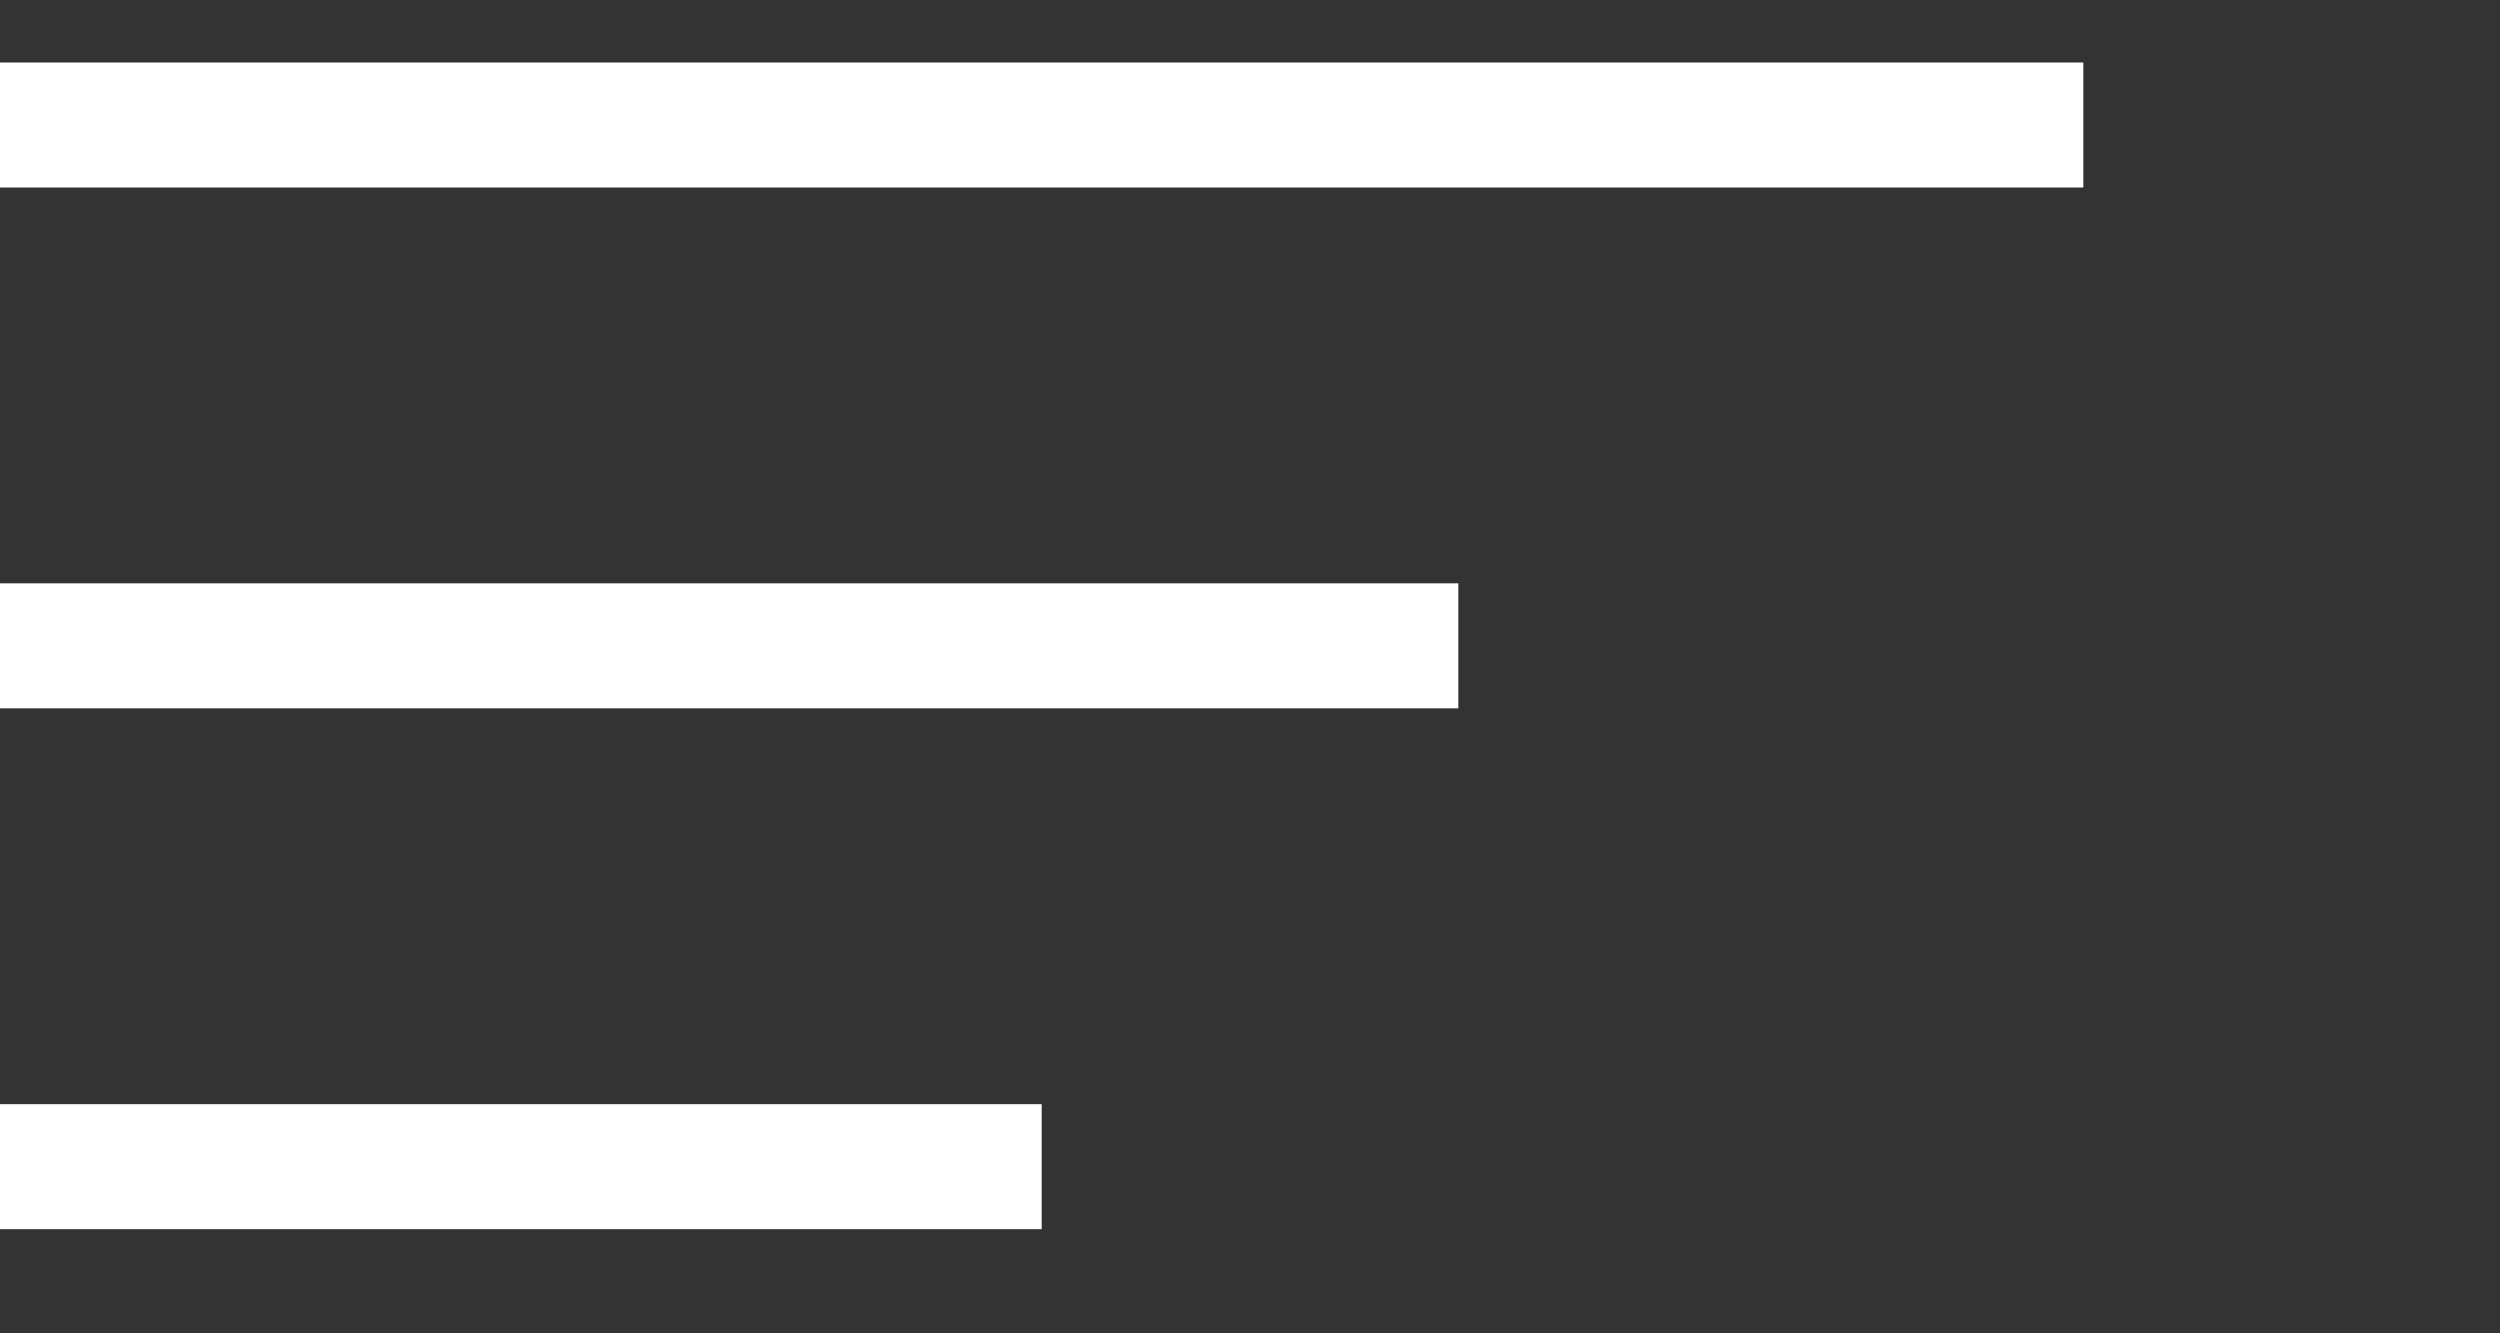 <?xml version="1.0" encoding="UTF-8"?> <svg xmlns="http://www.w3.org/2000/svg" width="30" height="16" viewBox="0 0 30 16" fill="none"><rect x="0" y="0" width="30" height="16" fill="#333333" stroke="none"/> <line y1="1.5" x2="25" y2="1.5" stroke="white" stroke-width="1.5"></line> <line y1="7.75" x2="17.5" y2="7.75" stroke="white" stroke-width="1.5"></line> <line y1="14" x2="12.5" y2="14" stroke="white" stroke-width="1.5"></line> </svg> 